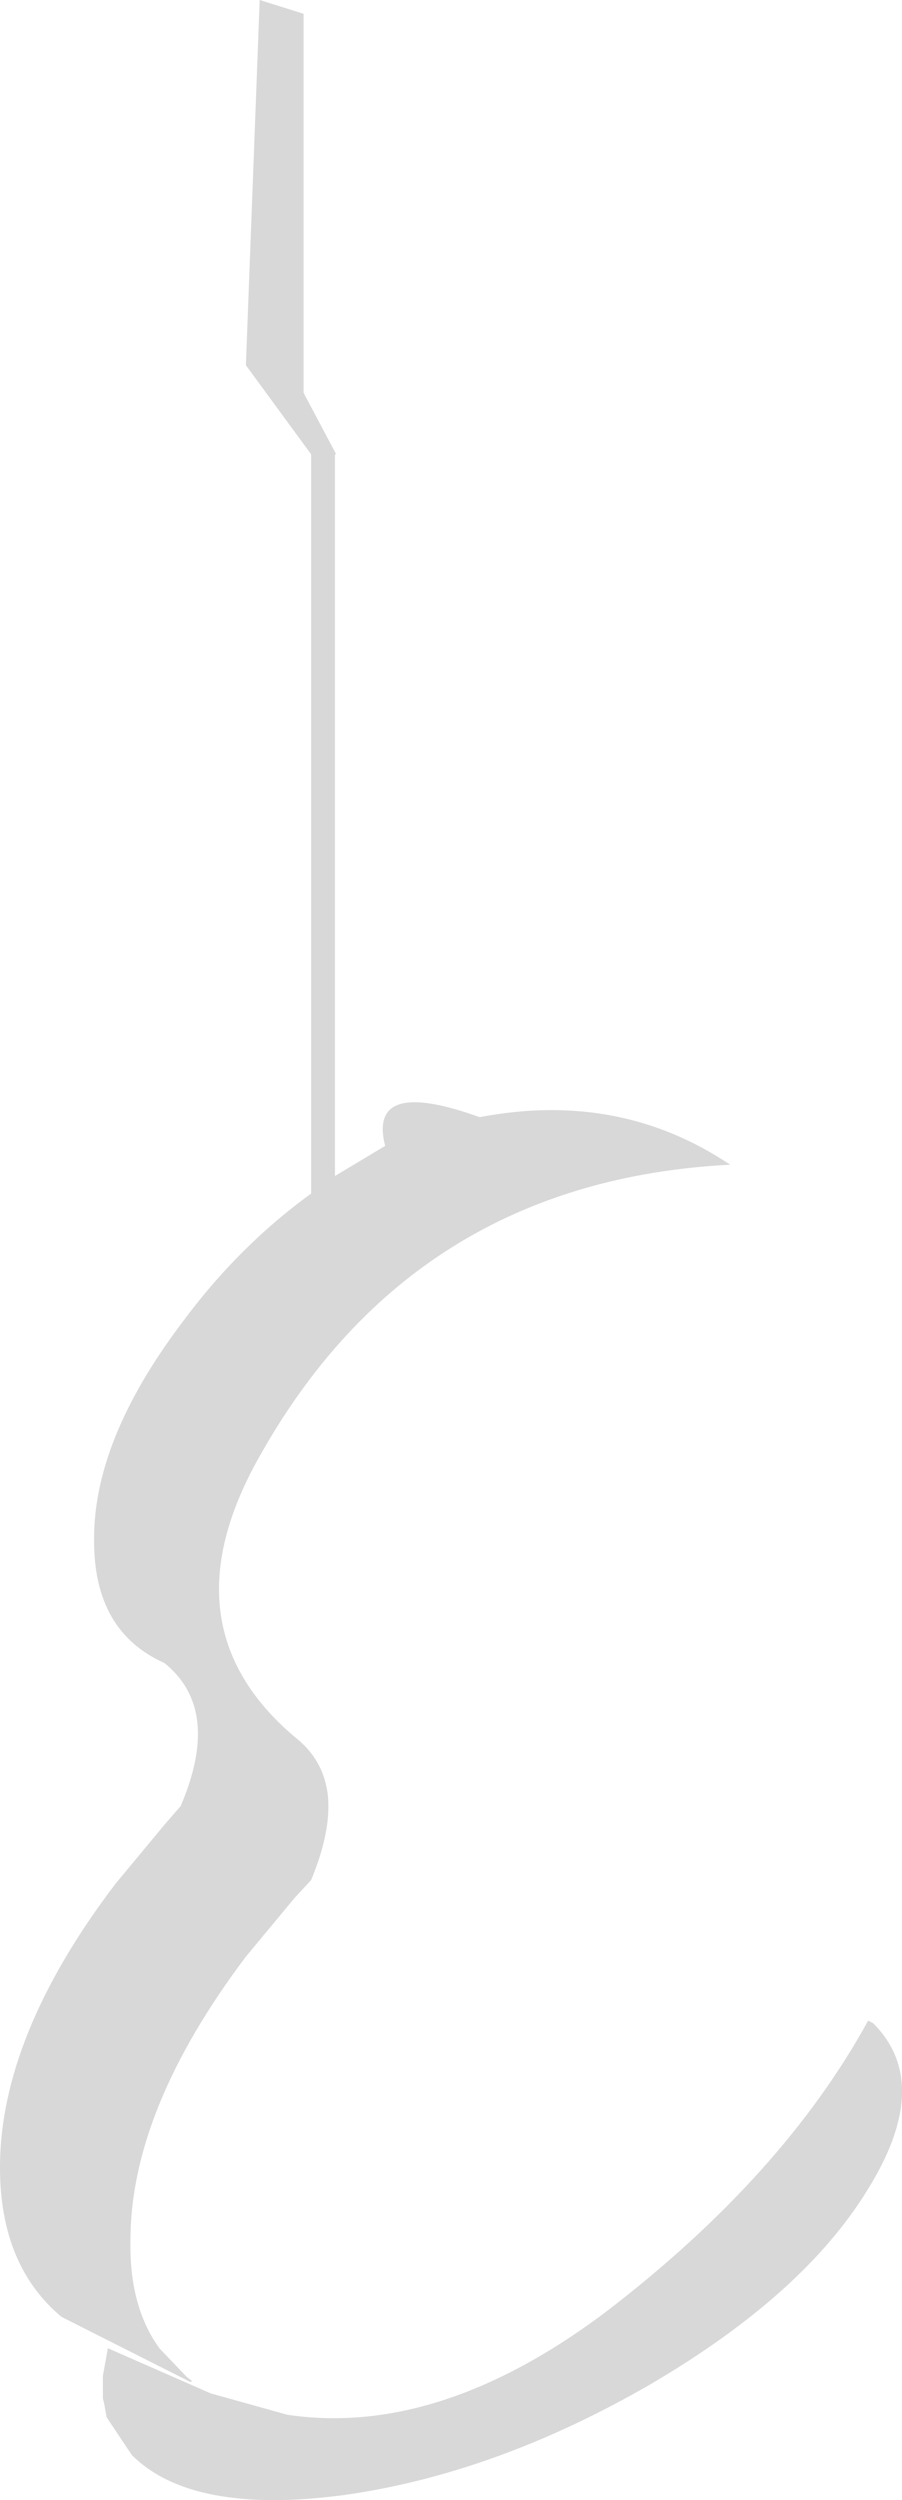 <?xml version="1.0" encoding="UTF-8" standalone="no"?>
<svg xmlns:xlink="http://www.w3.org/1999/xlink" height="99.6px" width="35.95px" xmlns="http://www.w3.org/2000/svg">
  <g transform="matrix(1.0, 0.0, 0.0, 1.0, 19.05, 64.5)">
    <path d="M10.05 -18.1 Q-2.6 -17.45 -8.75 -6.4 -12.5 0.3 -7.3 4.7 -6.2 5.55 -6.0 6.9 -5.8 8.35 -6.65 10.4 L-7.3 11.1 -9.25 13.45 Q-13.85 19.55 -13.85 24.75 -13.9 27.15 -12.9 28.75 L-12.7 29.05 -11.6 30.2 -11.4 30.35 -11.45 30.4 -16.6 27.8 Q-19.05 25.75 -19.05 21.85 -19.05 16.6 -14.45 10.55 L-12.5 8.2 -11.85 7.45 Q-10.2 3.6 -12.5 1.75 -15.3 0.5 -15.3 -3.1 -15.35 -7.1 -11.8 -11.8 -9.55 -14.85 -6.65 -16.95 L-6.65 -46.4 -9.25 -49.95 -8.7 -64.5 -6.95 -63.95 -6.95 -48.85 -5.65 -46.4 -5.7 -46.4 -5.7 -17.65 -3.7 -18.85 Q-4.4 -21.6 0.05 -20.0 L0.1 -20.0 Q5.65 -21.05 10.05 -18.1 M-10.65 30.85 L-7.6 31.7 Q-1.55 32.6 5.1 27.6 12.15 22.2 15.55 16.0 L15.75 16.1 Q18.15 18.5 15.55 22.7 13.0 26.9 6.85 30.5 0.7 34.05 -5.35 34.9 -11.4 35.7 -13.8 33.3 L-14.8 31.8 -14.9 31.25 -14.95 31.05 -14.95 30.15 -14.75 29.05 -10.65 30.85" fill="#000000" fill-opacity="0.153" fill-rule="evenodd" stroke="none"/>
  </g>
</svg>
